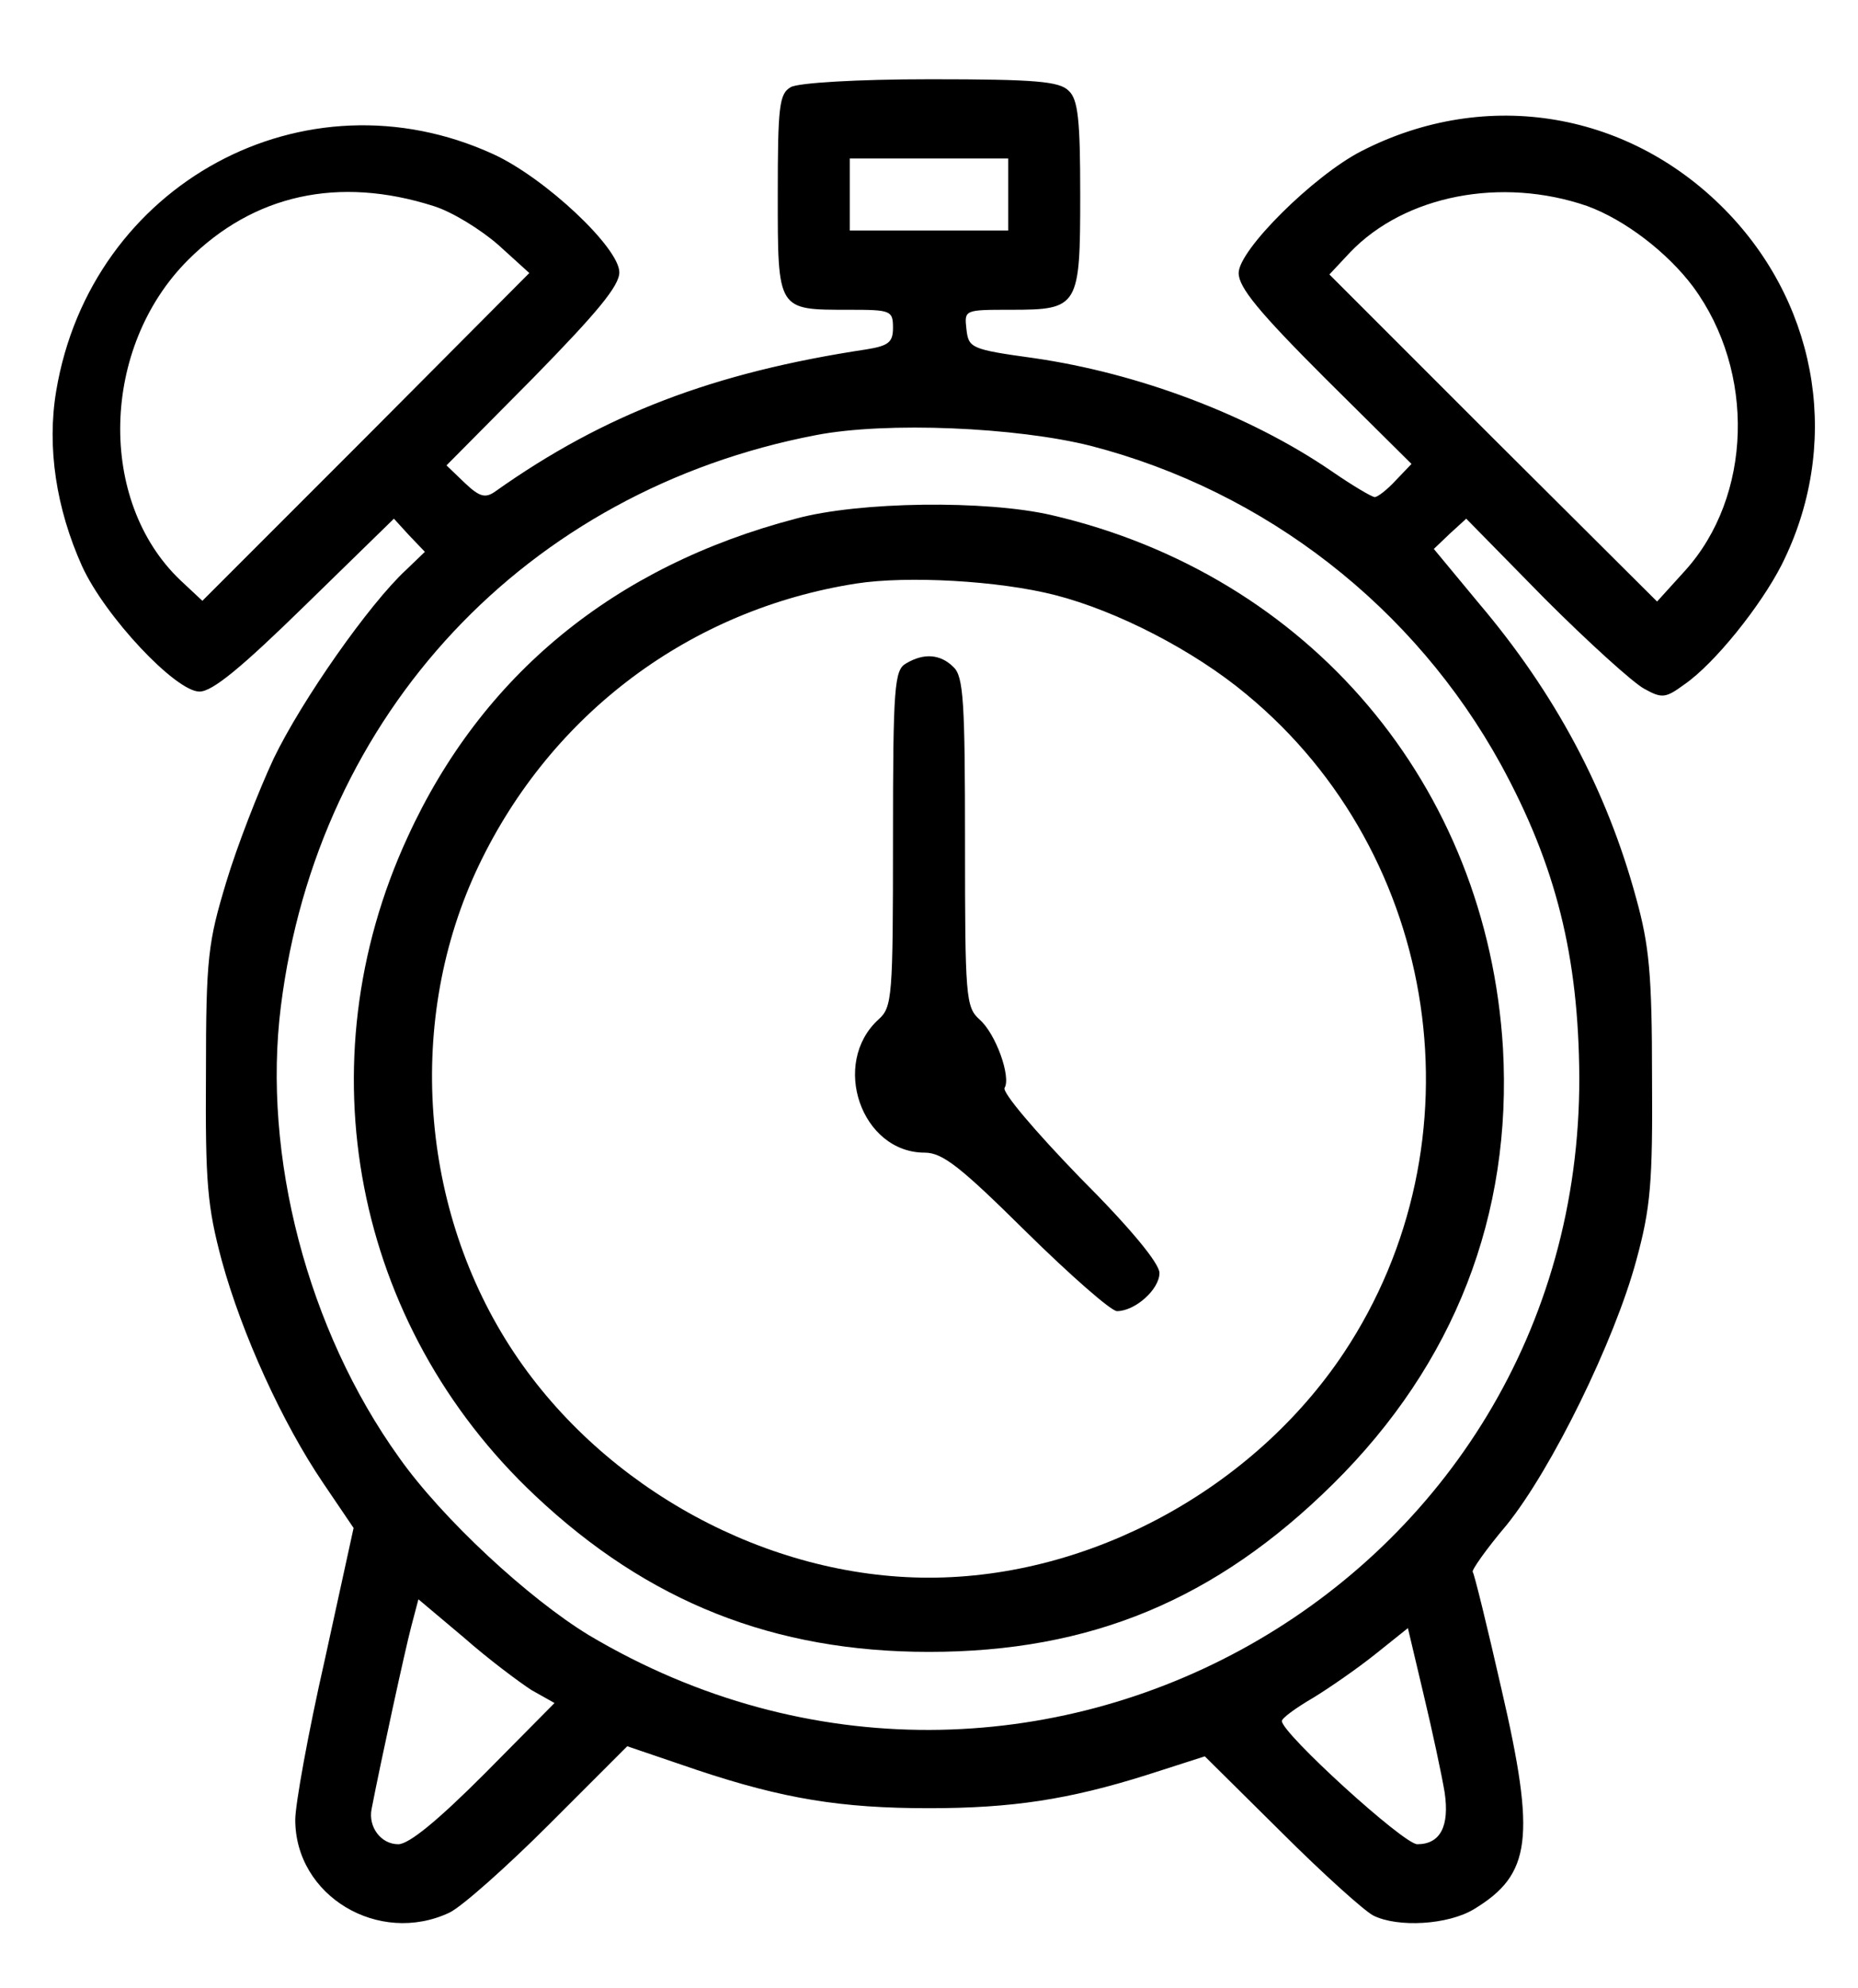 <?xml version="1.0" standalone="no"?>
<!DOCTYPE svg PUBLIC "-//W3C//DTD SVG 20010904//EN"
 "http://www.w3.org/TR/2001/REC-SVG-20010904/DTD/svg10.dtd">
<svg version="1.0" xmlns="http://www.w3.org/2000/svg"
 width="258pt" height="276pt" viewBox="0 0 258 276"
 preserveAspectRatio="xMidYMid meet">

<g transform="translate(0,276) scale(0.1,-0.1)"
fill="#000000" stroke="none">
<path d="M1098 2639 c-16 -9 -18 -27 -18 -149 0 -162 -1 -160 99 -160 58 0 61
-1 61 -25 0 -20 -6 -25 -37 -30 -212 -32 -364 -90 -515 -197 -14 -10 -22 -8
-43 12 l-25 24 120 121 c89 91 120 128 120 147 0 34 -103 131 -175 164 -262
120 -559 -41 -607 -329 -13 -78 0 -163 36 -243 32 -70 130 -174 163 -174 18 0
58 33 147 120 l123 120 21 -23 22 -23 -26 -25 c-51 -47 -145 -181 -184 -262
-21 -45 -51 -122 -66 -172 -25 -83 -28 -104 -28 -265 -1 -153 2 -185 22 -260
28 -102 84 -225 141 -309 l42 -62 -40 -183 c-23 -101 -41 -201 -41 -222 0
-106 116 -175 214 -129 17 8 80 64 139 123 l108 108 97 -33 c120 -40 200 -53
322 -53 115 0 194 12 302 46 l81 26 106 -105 c58 -58 116 -110 128 -116 34
-17 104 -13 140 9 79 48 86 98 38 305 -20 88 -38 161 -40 163 -2 2 19 32 47
65 63 78 150 256 180 367 20 73 23 108 22 255 0 143 -4 183 -22 248 -41 151
-113 285 -218 409 l-63 76 22 21 23 21 109 -111 c61 -61 123 -117 138 -125 25
-14 30 -13 56 6 42 29 106 109 135 166 82 163 53 354 -73 487 -135 142 -336
177 -511 87 -66 -34 -170 -137 -170 -169 0 -20 28 -54 120 -146 l120 -119 -22
-23 c-12 -13 -25 -23 -29 -23 -4 0 -31 16 -60 36 -114 78 -268 136 -414 157
-87 12 -90 14 -93 40 -3 27 -3 27 62 27 94 0 96 4 96 160 0 104 -3 132 -16
144 -13 13 -45 16 -192 16 -102 0 -184 -5 -194 -11z m302 -149 l0 -50 -110 0
-110 0 0 50 0 50 110 0 110 0 0 -50z m-798 -16 c26 -8 66 -33 90 -54 l43 -39
-227 -228 -227 -227 -31 29 c-115 110 -110 323 11 444 91 91 209 117 341 75z
m1602 0 c52 -19 111 -64 147 -112 87 -118 82 -291 -11 -394 l-39 -43 -228 227
-227 227 29 31 c76 79 210 105 329 64z m-689 -333 c243 -63 449 -224 569 -442
77 -141 108 -267 109 -434 2 -706 -764 -1138 -1375 -775 -84 51 -204 162 -264
247 -127 177 -190 419 -164 626 51 407 341 716 743 793 98 19 279 11 382 -15z
m-777 -1727 l32 -18 -97 -98 c-65 -65 -105 -98 -120 -98 -24 0 -42 24 -37 49
13 67 47 223 55 253 l10 38 63 -53 c34 -30 77 -62 94 -73z m1268 -142 c7 -47
-6 -72 -38 -72 -19 0 -188 154 -188 171 0 4 19 18 43 32 23 14 62 41 87 61
l45 36 22 -93 c12 -50 25 -111 29 -135z"/>
<path d="M1105 2040 c-252 -66 -436 -217 -539 -442 -145 -314 -75 -677 177
-914 157 -148 332 -217 547 -217 224 0 398 72 561 233 169 167 249 374 236
605 -22 365 -269 657 -627 740 -91 21 -267 19 -355 -5z m360 -106 c86 -22 193
-77 266 -138 270 -223 329 -622 135 -914 -126 -189 -352 -312 -576 -312 -224
0 -450 123 -576 312 -132 198 -151 464 -49 677 101 211 294 355 524 391 71 11
198 4 276 -16z"/>
<path d="M1258 1839 c-16 -9 -18 -32 -18 -243 0 -220 -1 -234 -20 -251 -67
-61 -24 -185 64 -185 25 0 50 -20 141 -110 62 -61 118 -110 126 -110 25 0 59
30 59 53 0 13 -39 61 -111 133 -61 63 -108 118 -104 124 9 15 -12 75 -35 95
-19 17 -20 32 -20 246 0 194 -2 230 -16 243 -18 18 -41 20 -66 5z"/>
</g>
</svg>
